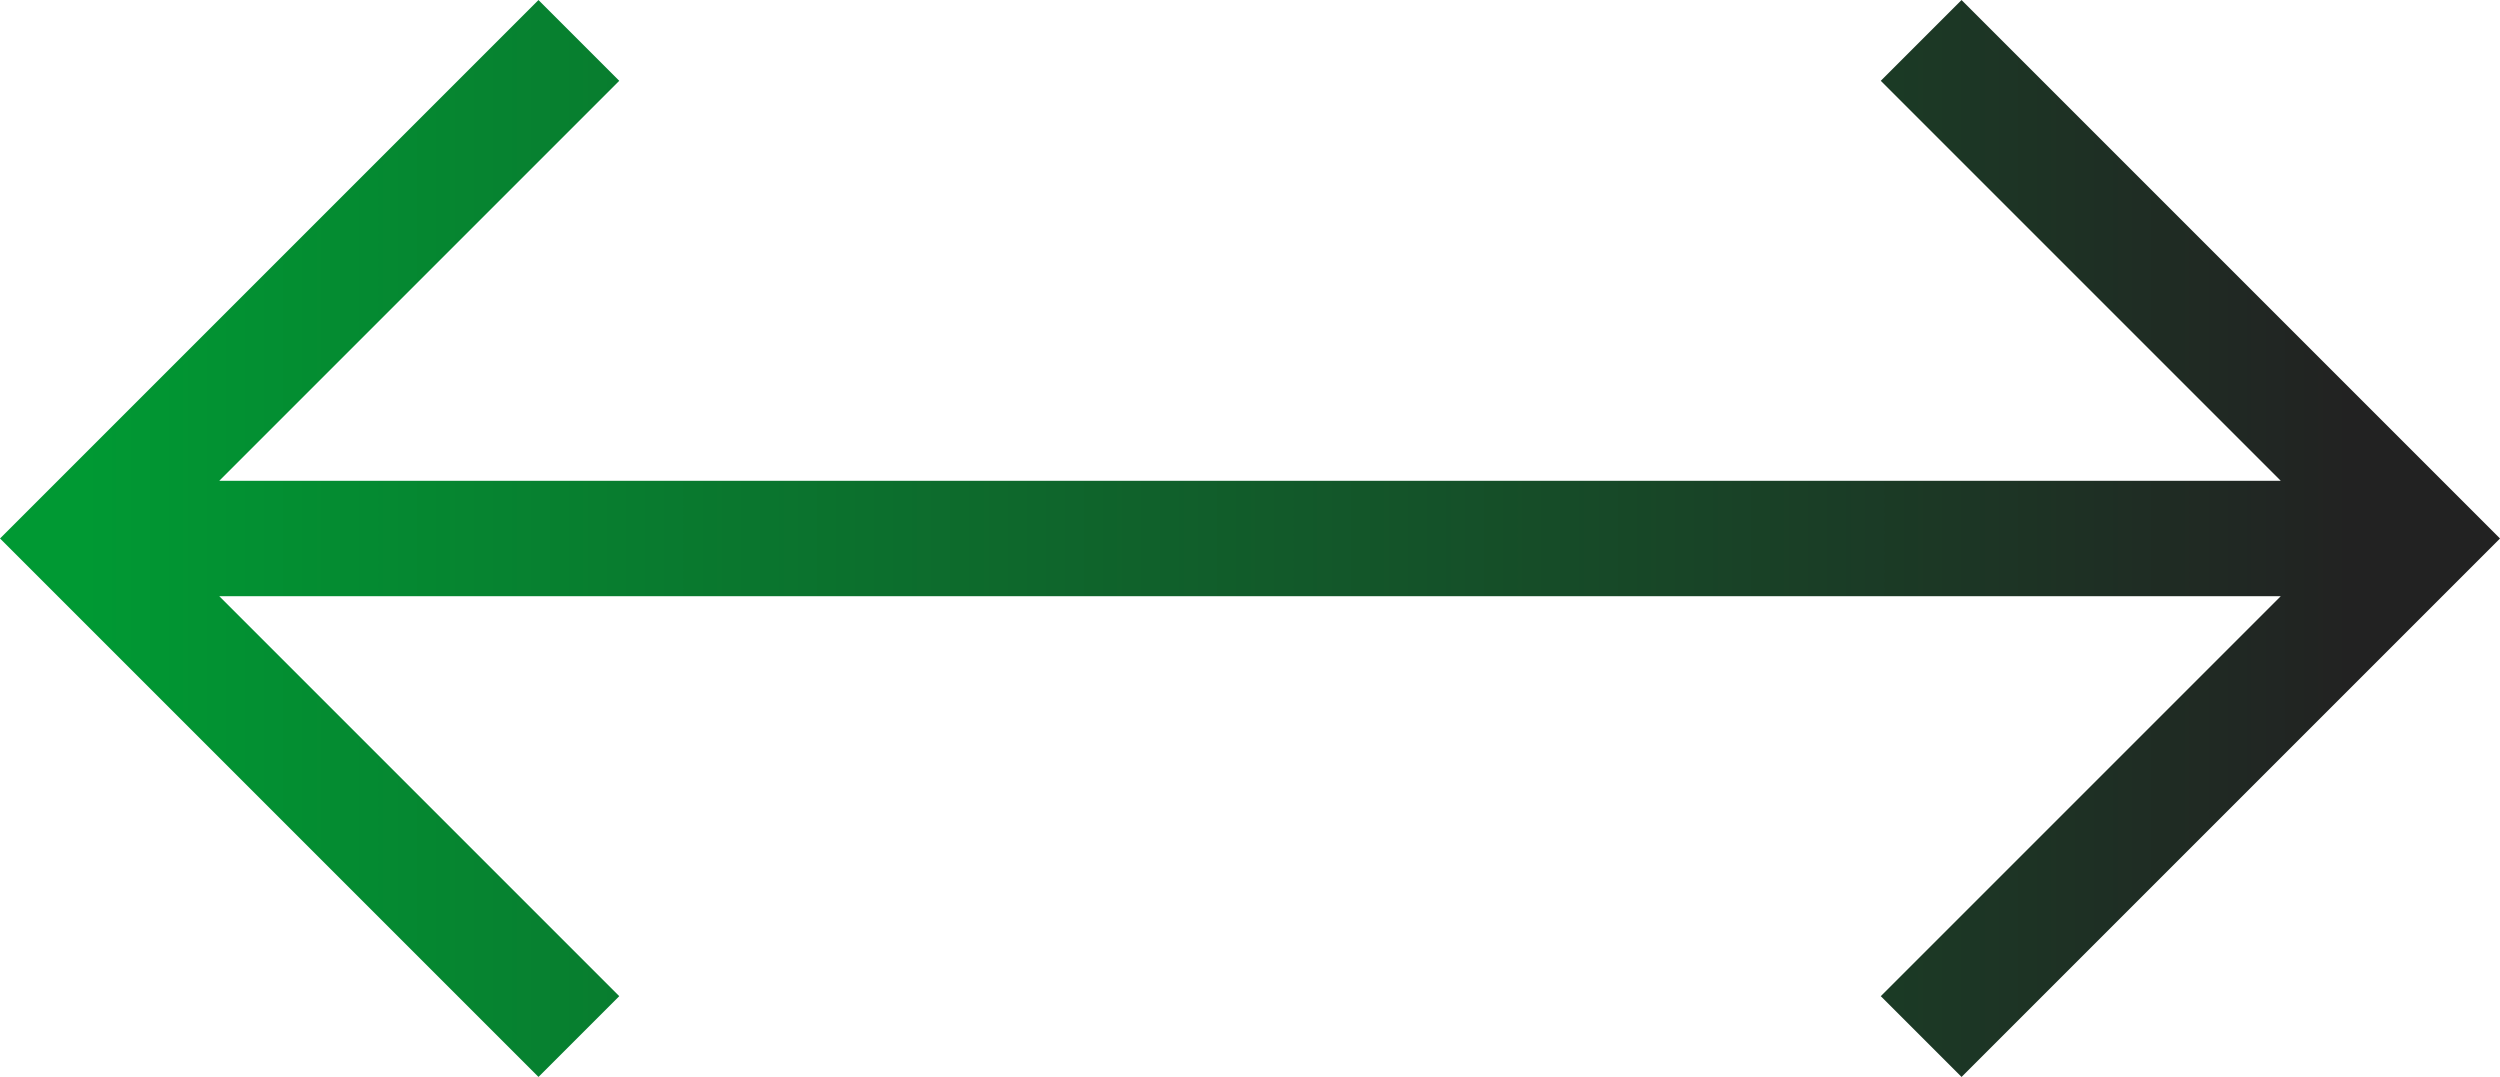 <svg xmlns="http://www.w3.org/2000/svg" xmlns:xlink="http://www.w3.org/1999/xlink" width="65.001" height="28.001" viewBox="0 0 65.001 28.001">
  <defs>
    <style>
      .cls-1 {
        fill: url(#linear-gradient);
      }
    </style>
    <linearGradient id="linear-gradient" x1="0.937" y1="0.5" x2="0.037" y2="0.5" gradientUnits="objectBoundingBox">
      <stop offset="0" stop-color="#222"/>
      <stop offset="1" stop-color="#093"/>
    </linearGradient>
  </defs>
  <path id="合体_1" data-name="合体 1" class="cls-1" d="M-5501.1,10025.9l10.4-10.4h-53.6l10.4,10.4-2.1,2.1-14-14,14-14,2.1,2.1-10.4,10.4h53.6l-10.4-10.4,2.1-2.1,14,14-14,14Z" transform="translate(5550.001 -9999.999)"/>
</svg>
